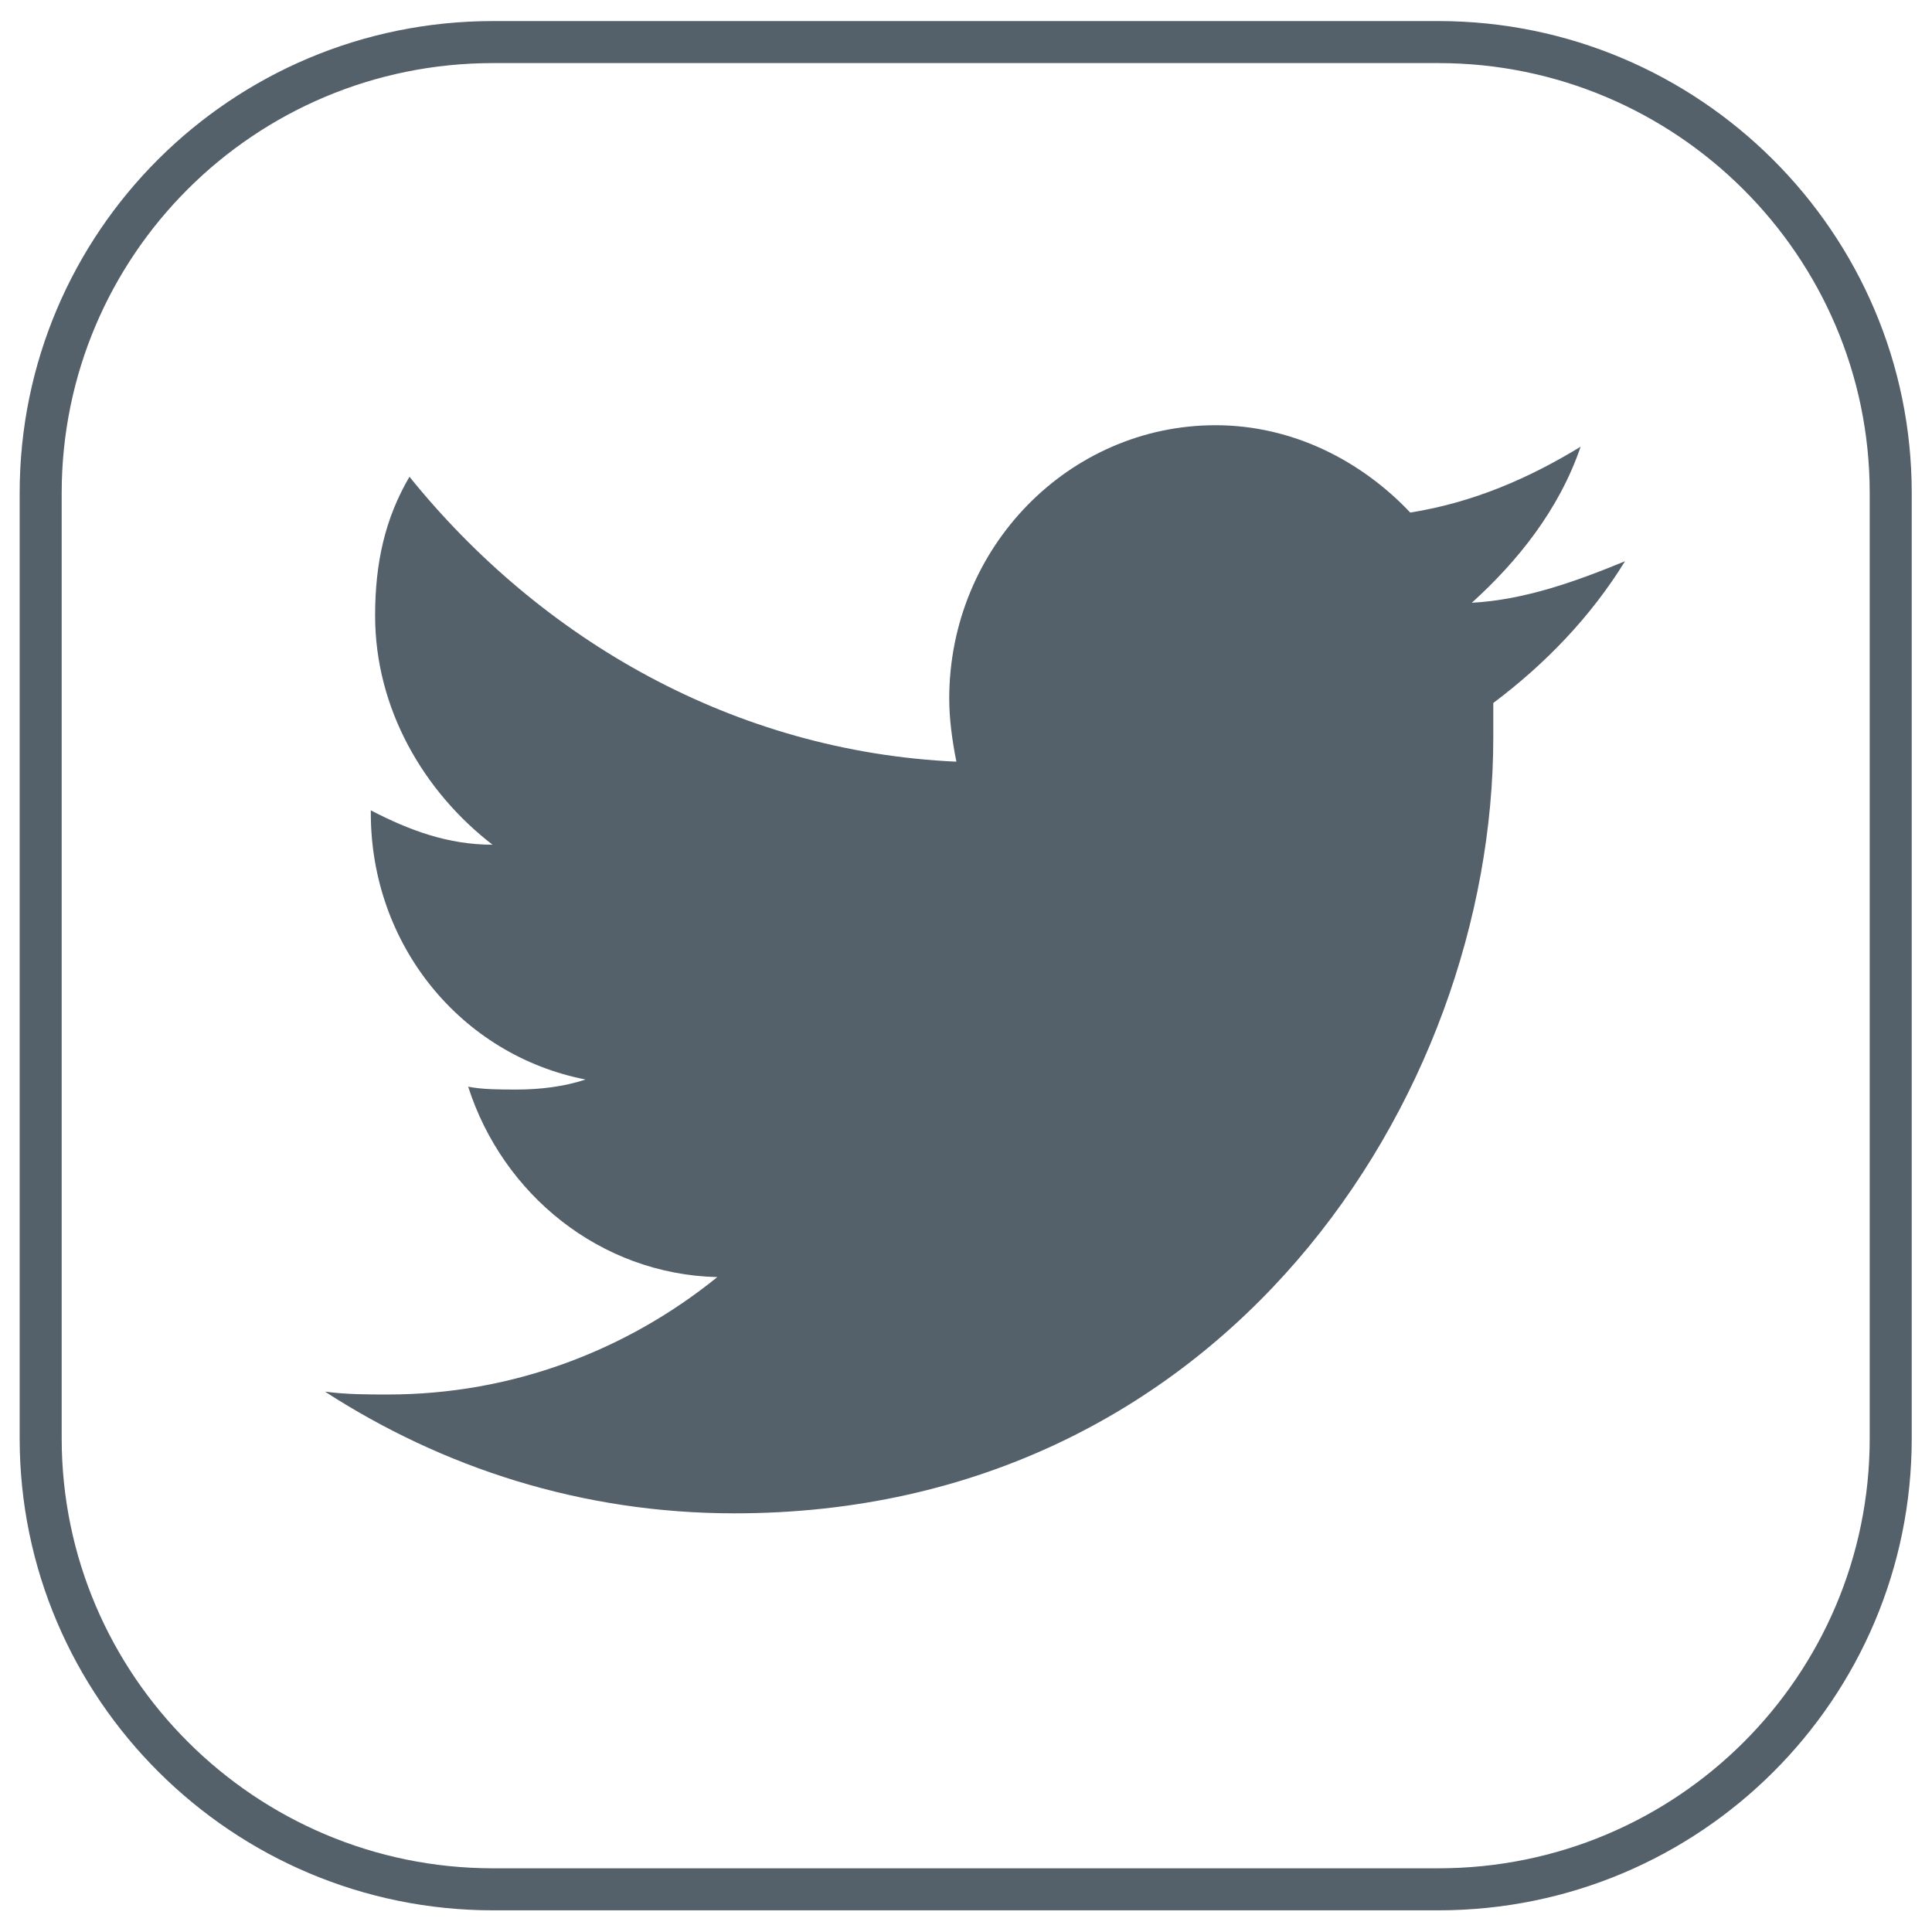<?xml version="1.0" encoding="UTF-8" standalone="no"?><!DOCTYPE svg PUBLIC "-//W3C//DTD SVG 1.1//EN" "http://www.w3.org/Graphics/SVG/1.1/DTD/svg11.dtd"><svg width="100%" height="100%" viewBox="0 0 2134 2134" version="1.1" xmlns="http://www.w3.org/2000/svg" xmlns:xlink="http://www.w3.org/1999/xlink" xml:space="preserve" xmlns:serif="http://www.serif.com/" style="fill-rule:evenodd;clip-rule:evenodd;stroke-linejoin:round;stroke-miterlimit:2;"><g><path d="M2111.61,1588.75c-0,287.727 -233.584,521.311 -522.858,521.311l-1044.17,-0c-287.726,-0 -522.857,-233.584 -522.857,-521.311l-0,-1044.17c-0,-287.726 233.584,-521.311 522.857,-521.311l1044.17,0c287.727,0 522.858,233.585 522.858,521.311l-0,1044.17Zm-46.408,0c0,262.151 -212.89,474.903 -476.45,474.903l-1044.17,0c-262.151,0 -476.45,-212.752 -476.45,-474.903l0,-1044.17c0,-262.151 212.89,-474.903 476.45,-474.903l1044.17,-0c262.151,-0 476.45,212.752 476.45,474.903l0,1044.17Z" style="fill:#54606a;"/><path d="M1745.89,493.403c-56.931,34.791 -118.607,61.675 -188.189,72.745c-53.768,-56.931 -129.676,-96.467 -215.073,-96.467c-161.305,0 -294.144,134.421 -294.144,302.051c0,22.14 3.163,45.861 7.907,69.583c-245.119,-11.07 -458.611,-134.421 -604.101,-314.703c-26.884,45.861 -37.954,94.885 -37.954,153.398c-0,102.792 53.768,194.514 129.676,253.027c-49.024,-0 -91.722,-15.814 -134.421,-37.954l0,3.163c0,145.49 99.63,267.259 237.213,294.143c-23.721,7.908 -50.605,11.07 -75.908,11.07c-18.977,0 -37.954,0 -53.768,-3.162c37.954,118.606 145.49,207.165 275.167,210.328c-99.63,80.652 -226.143,129.676 -363.727,129.676c-22.139,0 -45.861,0 -69.582,-3.162c129.676,83.815 283.074,134.42 452.286,134.42c539.263,0 838.151,-458.611 838.151,-857.129l0,-37.954c56.931,-42.698 107.537,-94.885 145.491,-156.56c-53.768,22.14 -110.699,42.698 -169.212,45.861c50.605,-45.861 96.467,-102.792 120.188,-172.374" style="fill:#54606a;fill-rule:nonzero;"/></g></svg>